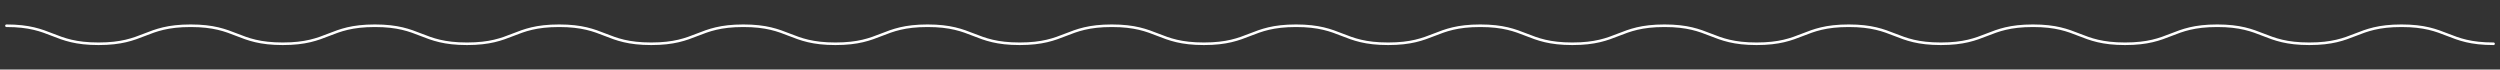 <?xml version="1.0" encoding="UTF-8"?> <svg xmlns="http://www.w3.org/2000/svg" id="_бэк" data-name="бэк" viewBox="0 0 1942 54"><rect x="0" y="0" width="1942" height="54" fill="#333333" stroke="none"/><defs><style> .cls-1 { fill: none; stroke: #fff; stroke-linecap: round; stroke-miterlimit: 10; stroke-width: 2px; } </style></defs><path class="cls-1" d="m5,20c35.78,0,35.78,14,71.55,14s35.78-14,71.55-14,35.78,14,71.55,14,35.78-14,71.56-14,35.78,14,71.55,14,35.78-14,71.56-14,35.78,14,71.55,14,35.78-14,71.55-14,35.78,14,71.55,14,35.78-14,71.55-14,35.78,14,71.55,14,35.78-14,71.56-14,35.78,14,71.56,14,35.78-14,71.56-14,35.78,14,71.55,14,35.78-14,71.55-14,35.78,14,71.55,14,35.78-14,71.56-14,35.78,14,71.56,14,35.78-14,71.56-14,35.78,14,71.56,14,35.78-14,71.56-14,35.78,14,71.56,14,35.78-14,71.56-14,35.78,14,71.56,14,35.78-14,71.56-14,35.78,14,71.56,14"></path></svg> 